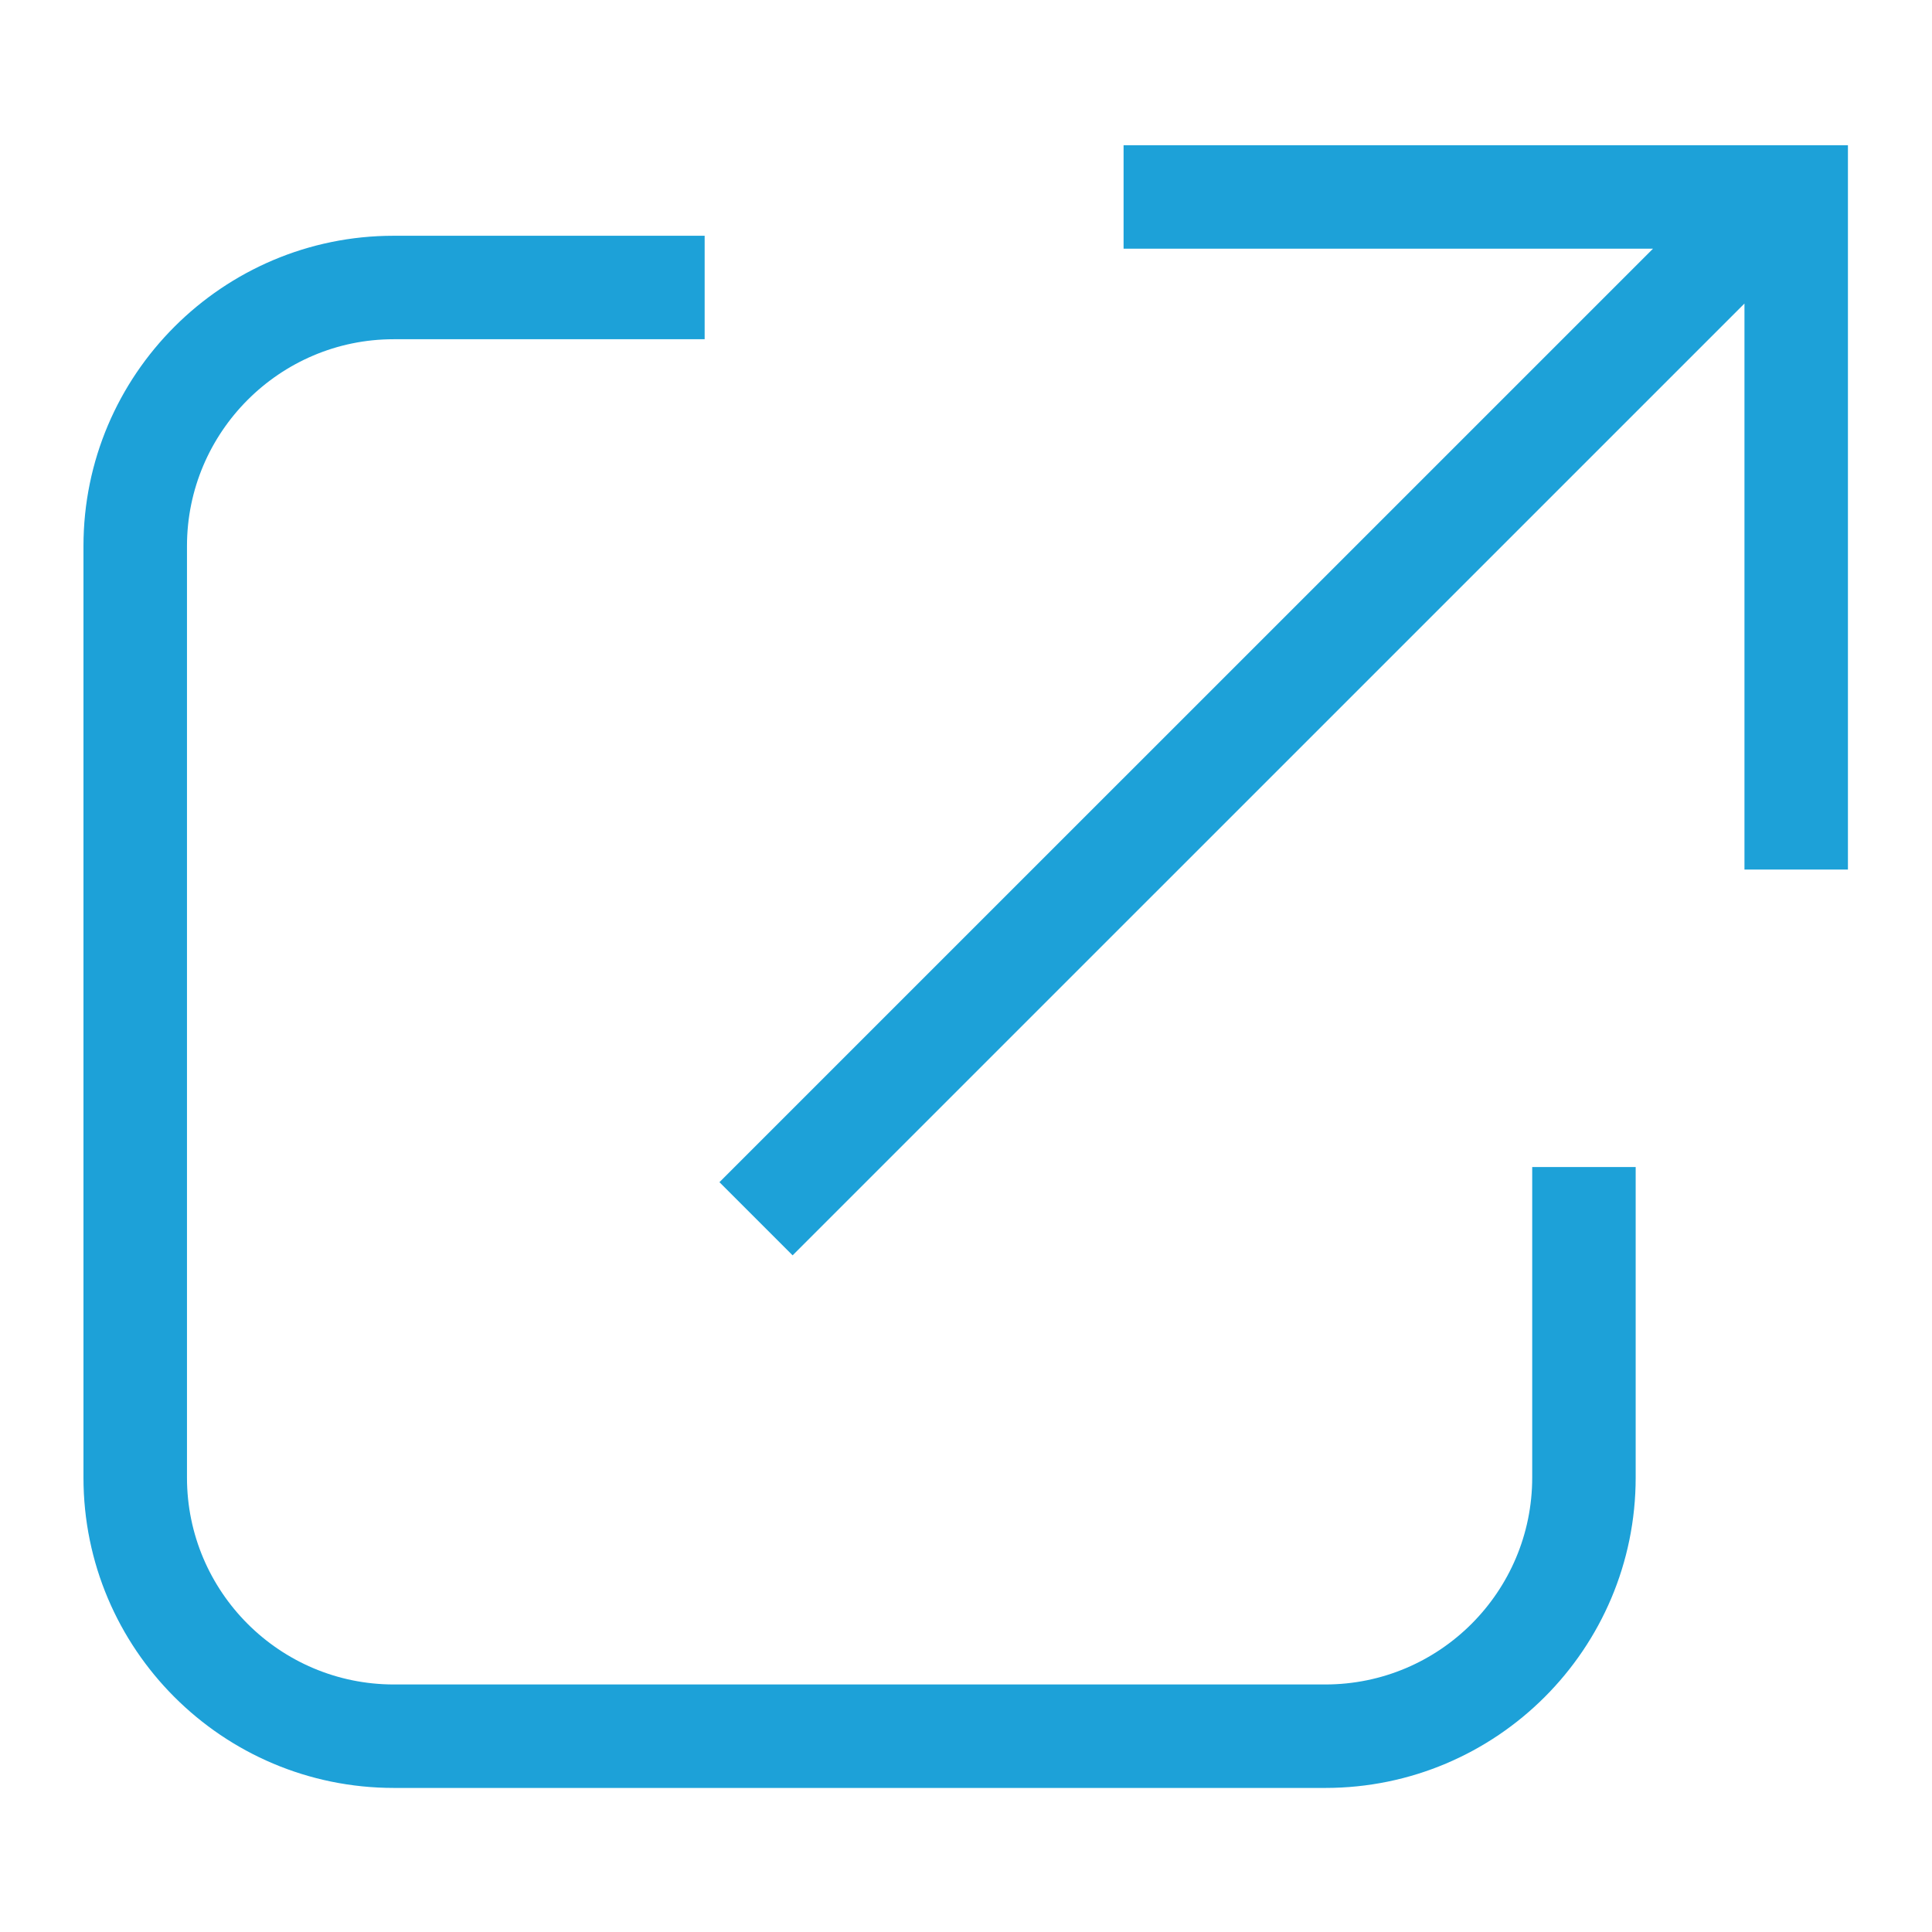 <?xml version="1.0" encoding="UTF-8"?>
<svg id="Layer_1" data-name="Layer 1" xmlns="http://www.w3.org/2000/svg" xmlns:xlink="http://www.w3.org/1999/xlink" viewBox="0 0 512 512">
  <defs>
    <style>
      .cls-1 {
        fill: #1da1d8;
      }

      .cls-2 {
        clip-path: url(#clippath);
      }

      .cls-3 {
        fill: none;
      }
    </style>
    <clipPath id="clippath">
      <rect class="cls-3" x="22.11" y="37.64" width="467.77" height="436.72"/>
    </clipPath>
  </defs>
  <g class="cls-2">
    <path class="cls-1" d="M438.06,65.91h-140.3v-27.42h191.96V230.44h-27.42V80.44l-252.25,252.24-19.39-19.39L438.06,65.91Zm-251.32-3.43v27.42H104.31c-30.15,0-54.76,24.6-54.76,54.83v246.84c0,30.26,24.57,54.83,54.83,54.83h246.84c30.26,0,54.83-24.57,54.83-54.85v-82.27h27.42v82.27c0,45.44-36.87,82.27-82.26,82.27H104.37c-45.43,0-82.25-36.86-82.25-82.25V144.73c0-45.43,36.95-82.25,82.18-82.25h82.44Z"/>
  </g>
</svg>